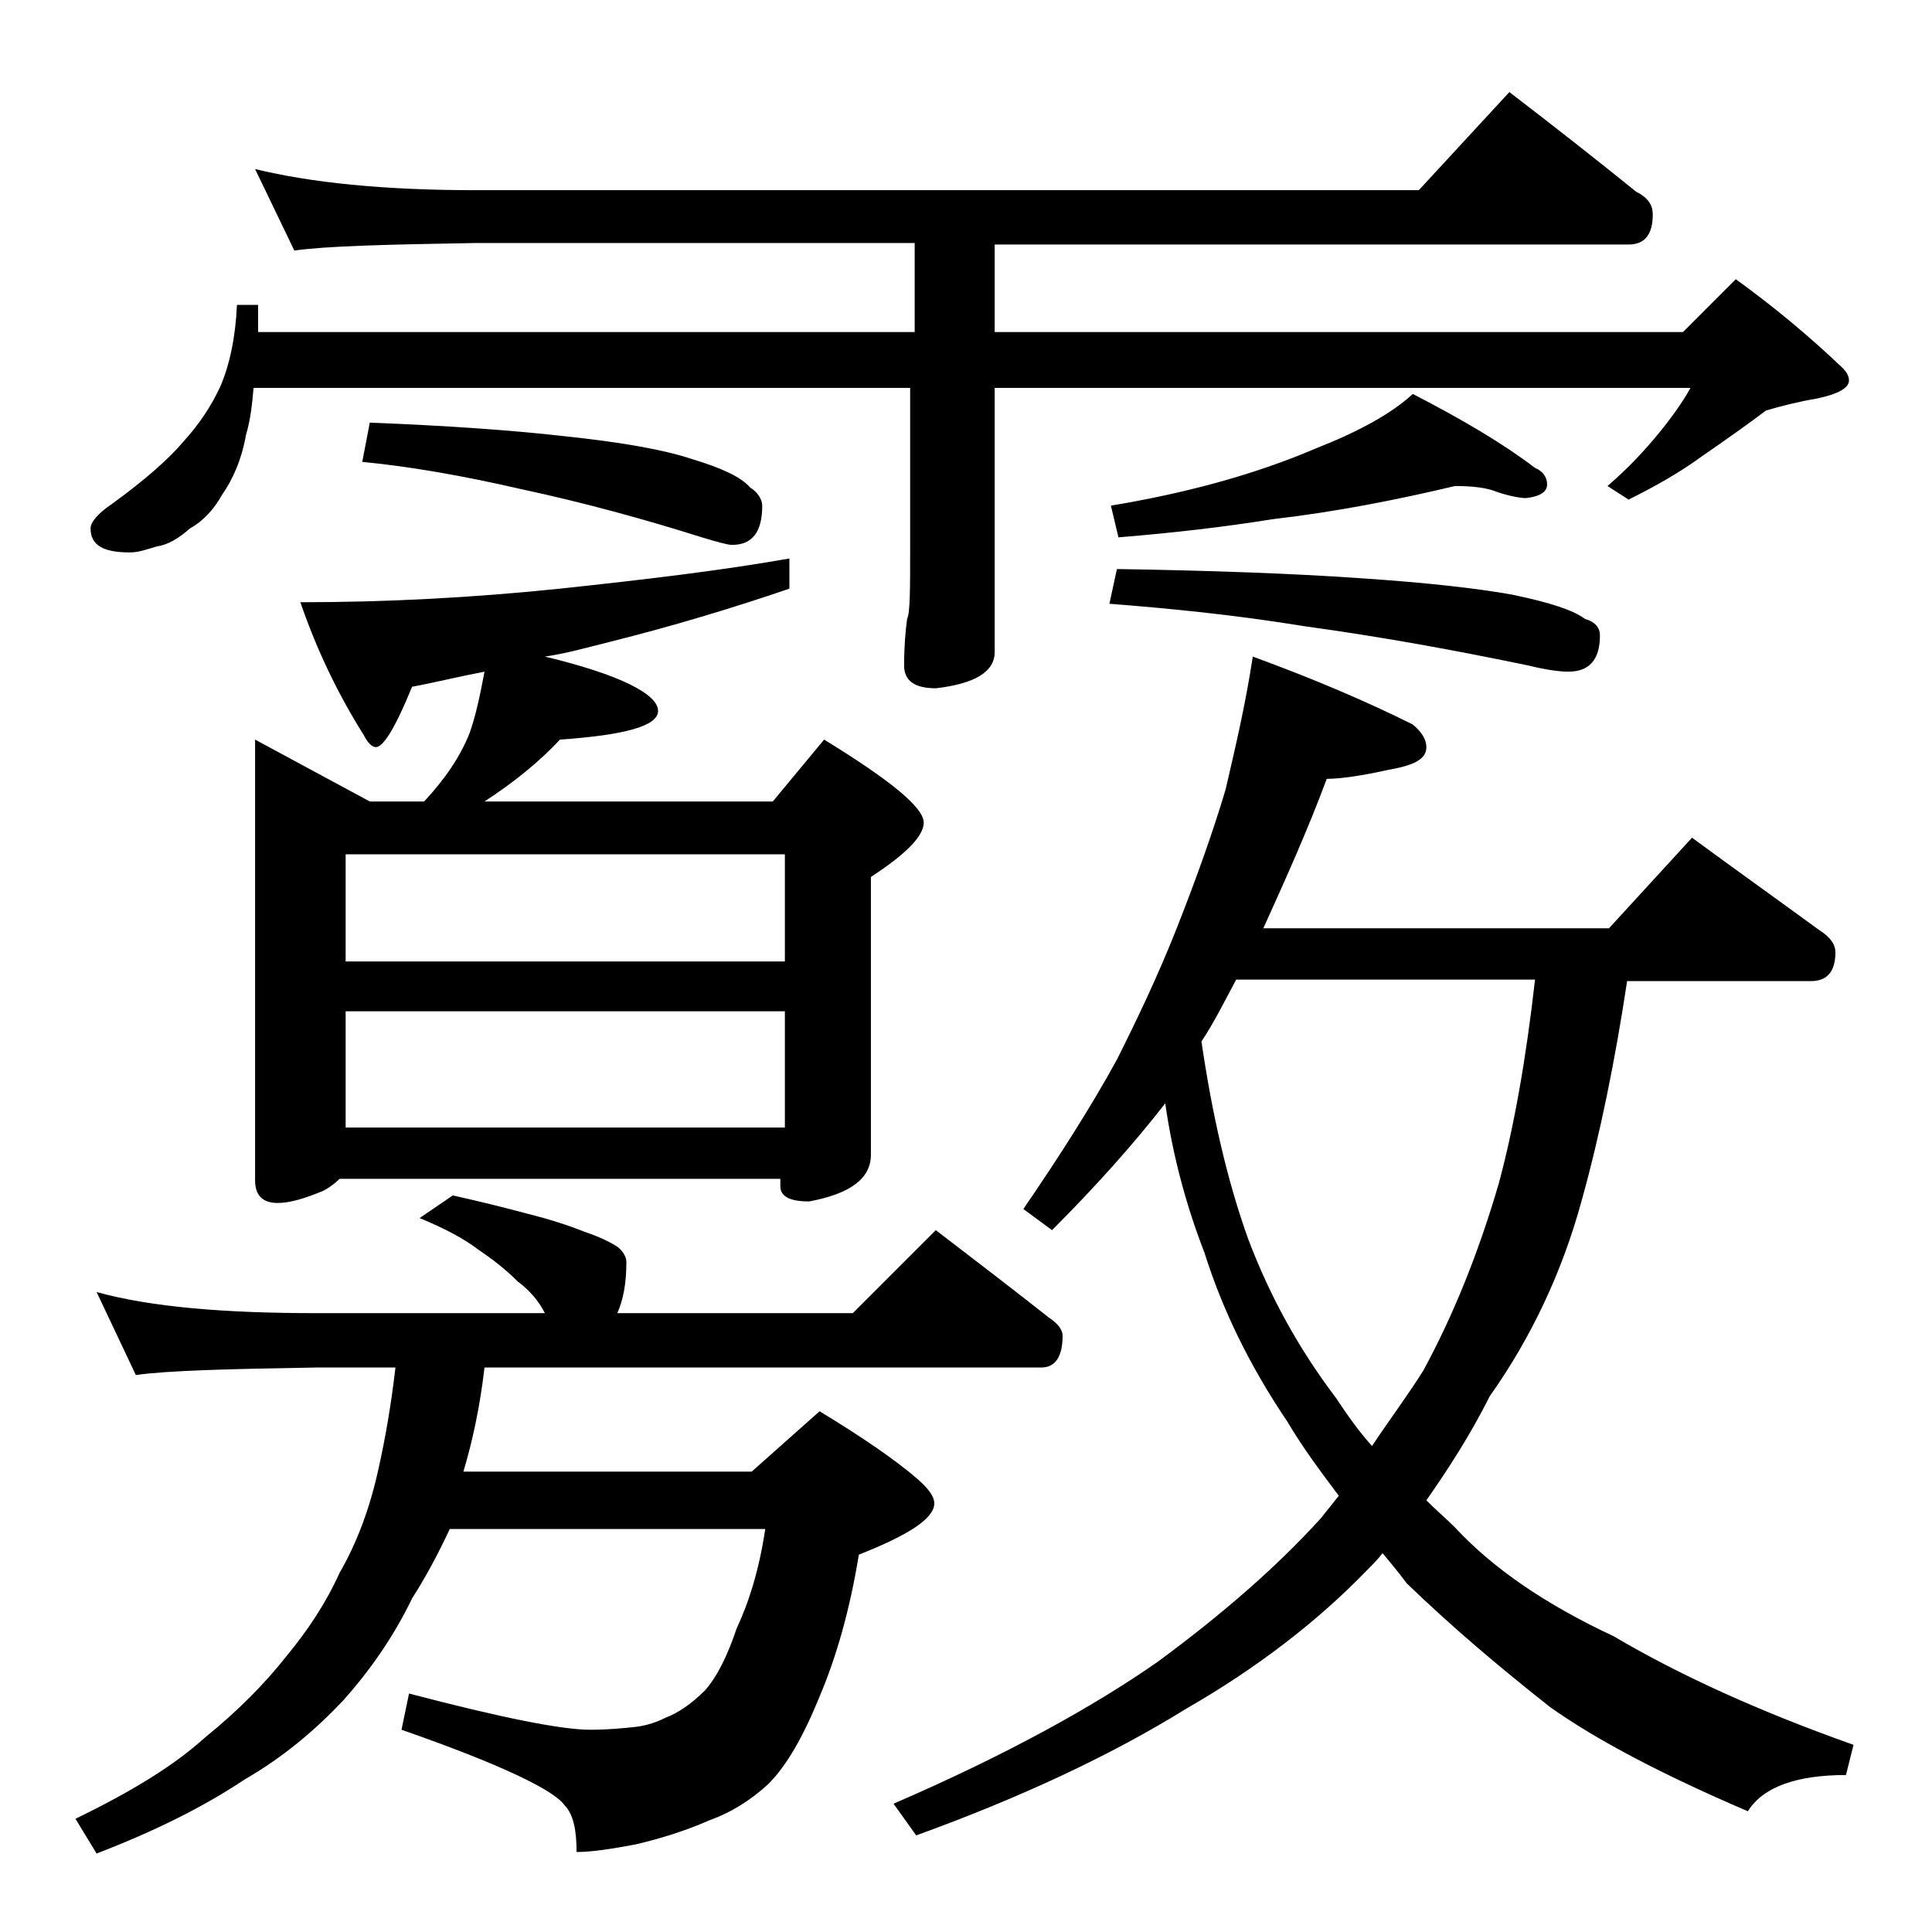 <?xml version="1.0" encoding="utf-8"?>
<!-- Generator: Adobe Illustrator 18.0.0, SVG Export Plug-In . SVG Version: 6.00 Build 0)  -->
<!DOCTYPE svg PUBLIC "-//W3C//DTD SVG 1.1//EN" "http://www.w3.org/Graphics/SVG/1.1/DTD/svg11.dtd">
<svg version="1.1" id="Layer_1" xmlns="http://www.w3.org/2000/svg" xmlns:xlink="http://www.w3.org/1999/xlink" x="0px" y="0px"
	 viewBox="0 0 128 128" enable-background="new 0 0 128 128" xml:space="preserve">
<path d="M30,79.2c1.8,0.4,3.4,0.8,4.9,1.2c1.6,0.4,2.8,0.8,3.8,1.2c1.2,0.4,1.9,0.8,2.2,1c0.4,0.3,0.6,0.7,0.6,1
	c0,1.4-0.2,2.5-0.6,3.4h15.6l5.5-5.5c2.6,2,5.1,3.9,7.5,5.8c0.6,0.4,0.9,0.8,0.9,1.2c0,1.4-0.5,2.1-1.4,2.1H32.1
	c-0.3,2.6-0.8,4.9-1.4,6.9h19.1l4.5-4c2.8,1.7,5,3.2,6.5,4.5c0.8,0.7,1.1,1.2,1.1,1.6c0,1-1.7,2.1-5,3.4c-0.6,3.7-1.5,6.8-2.6,9.4
	c-1.1,2.7-2.2,4.6-3.4,5.8c-1.2,1.1-2.5,1.9-3.9,2.4c-1.6,0.7-3.2,1.2-4.9,1.6c-1.6,0.3-2.9,0.5-3.9,0.5c0-1.4-0.2-2.5-0.8-3.1
	c-0.7-1-4.2-2.7-10.8-5l0.5-2.4c6.1,1.6,10.1,2.4,12,2.4c1.2,0,2.2-0.1,3.1-0.2c0.7-0.1,1.3-0.3,1.9-0.6c0.8-0.3,1.7-0.9,2.6-1.8
	c0.8-0.9,1.5-2.3,2.1-4.1c0.8-1.7,1.5-3.9,1.9-6.6H29.8c-0.8,1.7-1.6,3.2-2.5,4.6c-1.2,2.5-2.8,4.8-4.6,6.8
	c-1.8,1.9-3.9,3.7-6.5,5.2c-2.7,1.8-5.9,3.4-9.8,4.9L5,120.5c3.7-1.8,6.5-3.5,8.6-5.4c2.1-1.7,3.9-3.5,5.4-5.4
	c1.4-1.7,2.6-3.5,3.5-5.5c1.1-1.9,2-4.2,2.6-7c0.4-1.8,0.8-4,1.1-6.6H21c-5.9,0.1-9.9,0.2-12,0.5l-2.6-5.5C10,86.6,14.9,87,21,87
	h15.1c-0.4-0.8-1-1.5-1.8-2.1c-0.8-0.8-1.7-1.5-2.6-2.1c-0.9-0.7-2.2-1.4-3.9-2.1L30,79.2z M16.9,11.2c3.7,0.9,8.5,1.4,14.6,1.4H94
	l6-6.5c3,2.3,5.8,4.5,8.4,6.6c0.8,0.4,1.1,0.9,1.1,1.5c0,1.3-0.5,2-1.6,2h-42V22h45.6l3.5-3.5c2.5,1.8,4.9,3.8,7.1,5.9
	c0.2,0.2,0.4,0.5,0.4,0.8c0,0.5-0.7,0.9-2.1,1.2c-1.2,0.2-2.4,0.5-3.4,0.8c-1.2,0.9-2.6,1.9-4.2,3c-1.5,1.1-3.1,2-4.9,2.9l-1.4-0.9
	c1.4-1.2,2.5-2.4,3.4-3.5c0.9-1.1,1.6-2.1,2.1-3H65.9v17.5c0,1.3-1.3,2.1-3.9,2.4c-1.4,0-2.1-0.5-2.1-1.5c0-1.3,0.1-2.4,0.2-3.1
	c0.2-0.4,0.2-2,0.2-4.8V25.7H16.8c-0.1,1.1-0.2,2.1-0.5,3.1c-0.3,1.7-0.9,3-1.6,4c-0.5,0.9-1.2,1.7-2.1,2.2
	c-0.8,0.7-1.5,1.1-2.2,1.2c-0.7,0.2-1.2,0.4-1.8,0.4c-1.8,0-2.6-0.5-2.6-1.6c0-0.4,0.5-1,1.4-1.6c2.2-1.6,3.8-3,4.8-4.2
	c1-1.1,1.8-2.3,2.4-3.6c0.6-1.4,1-3.2,1.1-5.4h1.4V22h43.5v-5.9H31.5c-5.9,0.1-9.9,0.2-12,0.5L16.9,11.2z M32.1,44.5
	c-1.6,0.3-3.2,0.7-4.8,1c-1.1,2.7-1.9,4-2.4,4c-0.2,0-0.5-0.2-0.8-0.8c-1.7-2.7-3.1-5.6-4.2-8.8c5.7,0,11.4-0.3,17.2-0.9
	c5.6-0.6,10.7-1.2,15.2-2V39c-3.8,1.3-7.8,2.5-11.8,3.5c-1.6,0.4-3,0.8-4.4,1c5,1.2,7.5,2.5,7.5,3.6c0,1-2.2,1.6-6.5,1.9
	c-1.3,1.4-3,2.8-5,4.1h19.1l3.4-4.1c4.4,2.7,6.6,4.5,6.6,5.5c0,0.9-1.2,2.1-3.5,3.6v18.4c0,1.6-1.4,2.6-4.1,3.1
	c-1.2,0-1.9-0.3-1.9-1v-0.5H22.5c-0.3,0.3-0.7,0.6-1.1,0.8c-1.2,0.5-2.2,0.8-3,0.8c-1,0-1.5-0.5-1.5-1.5V49l7.6,4.1h3.6
	c1.4-1.5,2.4-3,3-4.5C31.5,47.5,31.8,46.1,32.1,44.5z M22.9,63.7H52v-7.1H22.9V63.7z M22.9,74.7H52V67H22.9V74.7z M24.5,28
	c5.1,0.2,9.4,0.5,12.9,0.9c3.8,0.4,6.6,0.9,8.4,1.5c2,0.6,3.3,1.2,3.9,1.9c0.5,0.3,0.8,0.8,0.8,1.2c0,1.8-0.7,2.6-2,2.6
	c-0.3,0-1-0.2-2-0.5c-3.8-1.2-7.8-2.3-12-3.2c-3.9-0.9-7.4-1.5-10.5-1.8L24.5,28z M83,43.5c4.1,1.5,7.6,3,10.6,4.5
	c0.6,0.5,0.9,1,0.9,1.5c0,0.8-0.8,1.2-2.5,1.5c-1.8,0.4-3.2,0.6-4.1,0.6c-1.3,3.5-2.8,6.8-4.2,9.9h22.9l5.5-6c3,2.2,5.8,4.2,8.4,6.1
	c0.8,0.5,1.1,1,1.1,1.5c0,1.2-0.5,1.9-1.6,1.9h-12.2c-0.8,5.3-1.8,10.2-3,14.5c-1.3,4.8-3.4,9.2-6.1,13c-1.3,2.6-2.8,4.9-4.2,6.9
	c0.7,0.7,1.3,1.2,1.9,1.8c2.5,2.7,6,5.1,10.5,7.2c4.4,2.6,9.7,5,15.9,7.2l-0.5,2c-3.3,0-5.5,0.8-6.5,2.4c-5.6-2.4-10-4.7-13.1-6.9
	c-3.3-2.6-6.5-5.3-9.5-8.2c-0.6-0.8-1.1-1.4-1.6-2c-0.3,0.4-0.7,0.8-1.1,1.2c-3.2,3.3-7.2,6.4-11.9,9.1c-5,3.1-11,5.9-17.9,8.4
	l-1.5-2.1c7.4-3.2,13.2-6.4,17.5-9.4c4.2-3.1,7.8-6.2,10.8-9.5c0.4-0.5,0.8-1,1.2-1.5c-1.2-1.6-2.4-3.2-3.4-4.9
	c-2.5-3.7-4.3-7.4-5.5-11.2c-1.2-3.1-2.1-6.4-2.6-9.9c-2.1,2.7-4.6,5.5-7.5,8.4l-1.9-1.4c2.4-3.5,4.5-6.8,6.2-9.9
	c1.3-2.6,2.7-5.5,4-8.8c1.3-3.3,2.4-6.4,3.2-9.1C81.8,49.7,82.5,46.8,83,43.5z M96.4,32.2c-3.8,0.9-7.8,1.7-12.1,2.2
	c-3.1,0.5-6.5,0.9-10.2,1.2l-0.5-2.1c4.8-0.8,9.4-2,13.6-3.8c2.8-1.1,5-2.3,6.4-3.6c3.3,1.7,6,3.3,8.1,4.9c0.5,0.2,0.8,0.6,0.8,1.1
	s-0.5,0.8-1.4,0.9c-0.3,0-1-0.1-1.9-0.4C98.5,32.3,97.5,32.2,96.4,32.2z M74,37.7c6.3,0.1,11.7,0.3,16,0.6c4.6,0.3,8,0.7,10.2,1.1
	c2.4,0.5,4,1,4.8,1.6c0.7,0.2,1,0.6,1,1.1c0,1.6-0.7,2.4-2.1,2.4c-0.5,0-1.4-0.1-2.6-0.4c-4.8-1-9.7-1.9-14.8-2.6
	c-4.9-0.8-9.2-1.2-13-1.5L74,37.7z M79.6,69c0.7,4.8,1.7,9.2,3.1,13.1c1.4,3.7,3.3,7.2,5.8,10.5c0.8,1.2,1.5,2.2,2.4,3.2
	c1.2-1.8,2.4-3.4,3.4-5c1.9-3.5,3.6-7.6,5-12.4c1-3.7,1.8-8.2,2.4-13.5H81.9C81.1,66.4,80.4,67.8,79.6,69z"/>
</svg>
